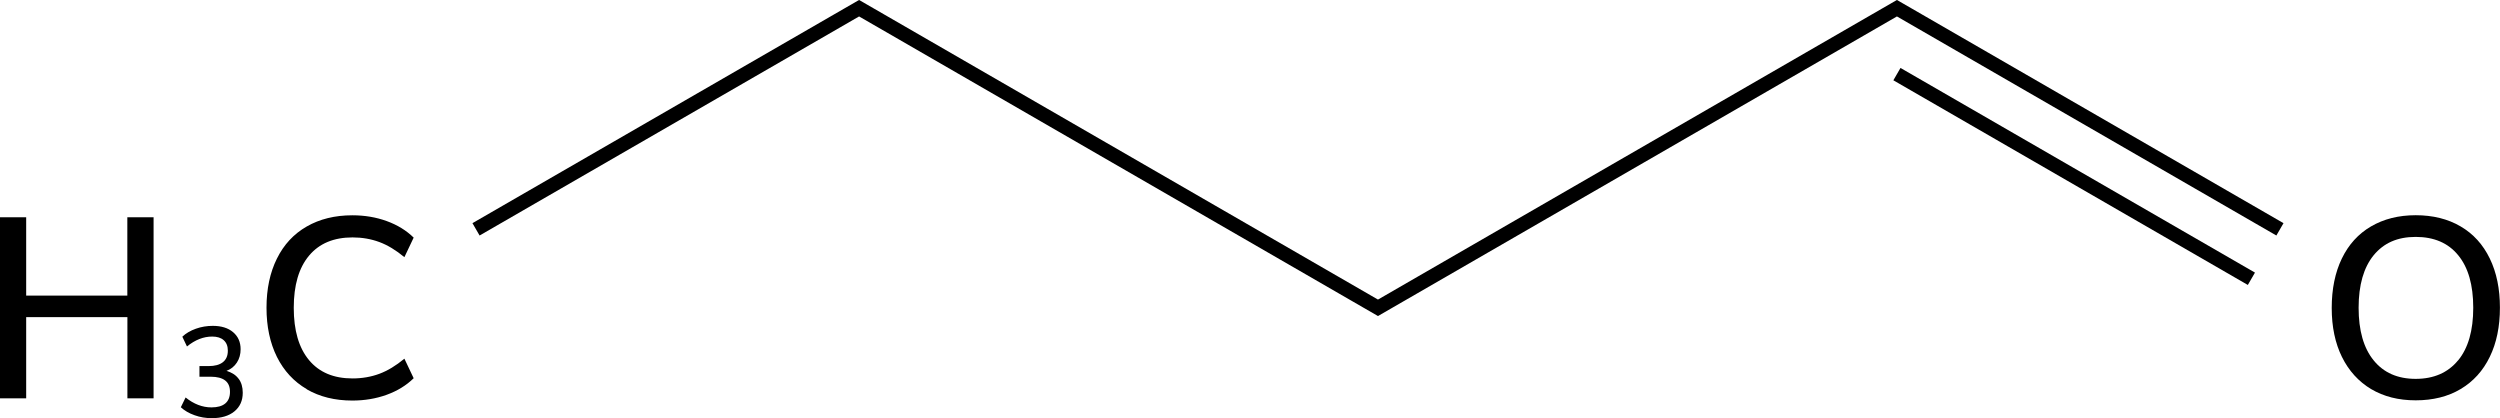 <?xml version="1.0" encoding="UTF-8"?><svg id="_イヤー_2" xmlns="http://www.w3.org/2000/svg" width="350.46" height="58.63" viewBox="0 0 350.46 58.63"><defs><style>.cls-1{fill:none;stroke:#000;stroke-miterlimit:10;stroke-width:2px;}</style></defs><g id="_イヤー_1-2"><g><g><path d="M17.86,30.46h3.67v25.38h-3.67v-11.38H3.67v11.38H0V30.46H3.67v10.98h14.18v-10.98Z"/><path d="M33.45,53.09c.39,.52,.58,1.18,.58,1.97,0,1.1-.39,1.97-1.17,2.61-.78,.64-1.84,.95-3.17,.95-.84,0-1.64-.13-2.41-.41-.77-.27-1.41-.64-1.93-1.12l.67-1.37c1.14,.92,2.35,1.39,3.62,1.39,.85,0,1.5-.18,1.94-.55,.44-.37,.66-.91,.66-1.63s-.22-1.24-.67-1.59c-.45-.35-1.13-.53-2.04-.53h-1.57v-1.49h1.28c.88,0,1.54-.18,2.01-.55,.46-.37,.69-.9,.69-1.61,0-.64-.19-1.12-.58-1.47-.38-.34-.92-.51-1.62-.51-1.21,0-2.39,.46-3.53,1.39l-.65-1.37c.5-.48,1.14-.85,1.9-1.12,.76-.27,1.55-.4,2.37-.4,1.19,0,2.14,.29,2.84,.88s1.06,1.39,1.06,2.39c0,.71-.17,1.33-.52,1.87s-.83,.93-1.46,1.17c.74,.22,1.31,.58,1.7,1.11Z"/><path d="M43,54.55c-1.81-1.06-3.2-2.56-4.18-4.52-.97-1.96-1.46-4.25-1.46-6.89s.49-4.94,1.46-6.89c.97-1.96,2.36-3.46,4.18-4.5,1.81-1.04,3.94-1.57,6.39-1.57,1.73,0,3.34,.27,4.82,.81,1.49,.54,2.75,1.31,3.78,2.32l-1.3,2.74c-1.18-.98-2.35-1.69-3.51-2.12-1.16-.43-2.42-.65-3.76-.65-2.64,0-4.67,.85-6.1,2.56-1.43,1.71-2.14,4.14-2.14,7.31s.71,5.61,2.14,7.33,3.46,2.57,6.1,2.57c1.34,0,2.6-.22,3.76-.65,1.16-.43,2.33-1.14,3.51-2.12l1.3,2.74c-1.03,1.01-2.29,1.78-3.78,2.32-1.49,.54-3.1,.81-4.82,.81-2.45,0-4.58-.53-6.39-1.58Z"/></g><polyline class="cls-1" points="319.61 32.15 265.92 1.15 193.17 43.15 120.43 1.15 66.73 32.15"/><line class="cls-1" x1="315.61" y1="39.08" x2="265.92" y2="10.39"/><path d="M332.4,54.55c-1.76-1.06-3.13-2.56-4.09-4.5-.96-1.94-1.44-4.24-1.44-6.88s.47-4.97,1.42-6.93c.95-1.96,2.31-3.46,4.09-4.5,1.78-1.04,3.86-1.57,6.26-1.57s4.52,.52,6.3,1.57c1.78,1.04,3.14,2.54,4.09,4.5,.95,1.96,1.42,4.25,1.42,6.89s-.47,4.94-1.42,6.89c-.95,1.96-2.31,3.46-4.09,4.52-1.78,1.06-3.88,1.58-6.3,1.58s-4.48-.53-6.25-1.58Zm12.19-4.03c1.42-1.73,2.12-4.19,2.12-7.38s-.7-5.65-2.11-7.36c-1.4-1.72-3.39-2.57-5.96-2.57s-4.48,.86-5.89,2.57c-1.4,1.72-2.11,4.17-2.11,7.36s.7,5.65,2.11,7.38c1.4,1.73,3.37,2.59,5.89,2.59s4.52-.86,5.94-2.59Z"/></g></g></svg>
